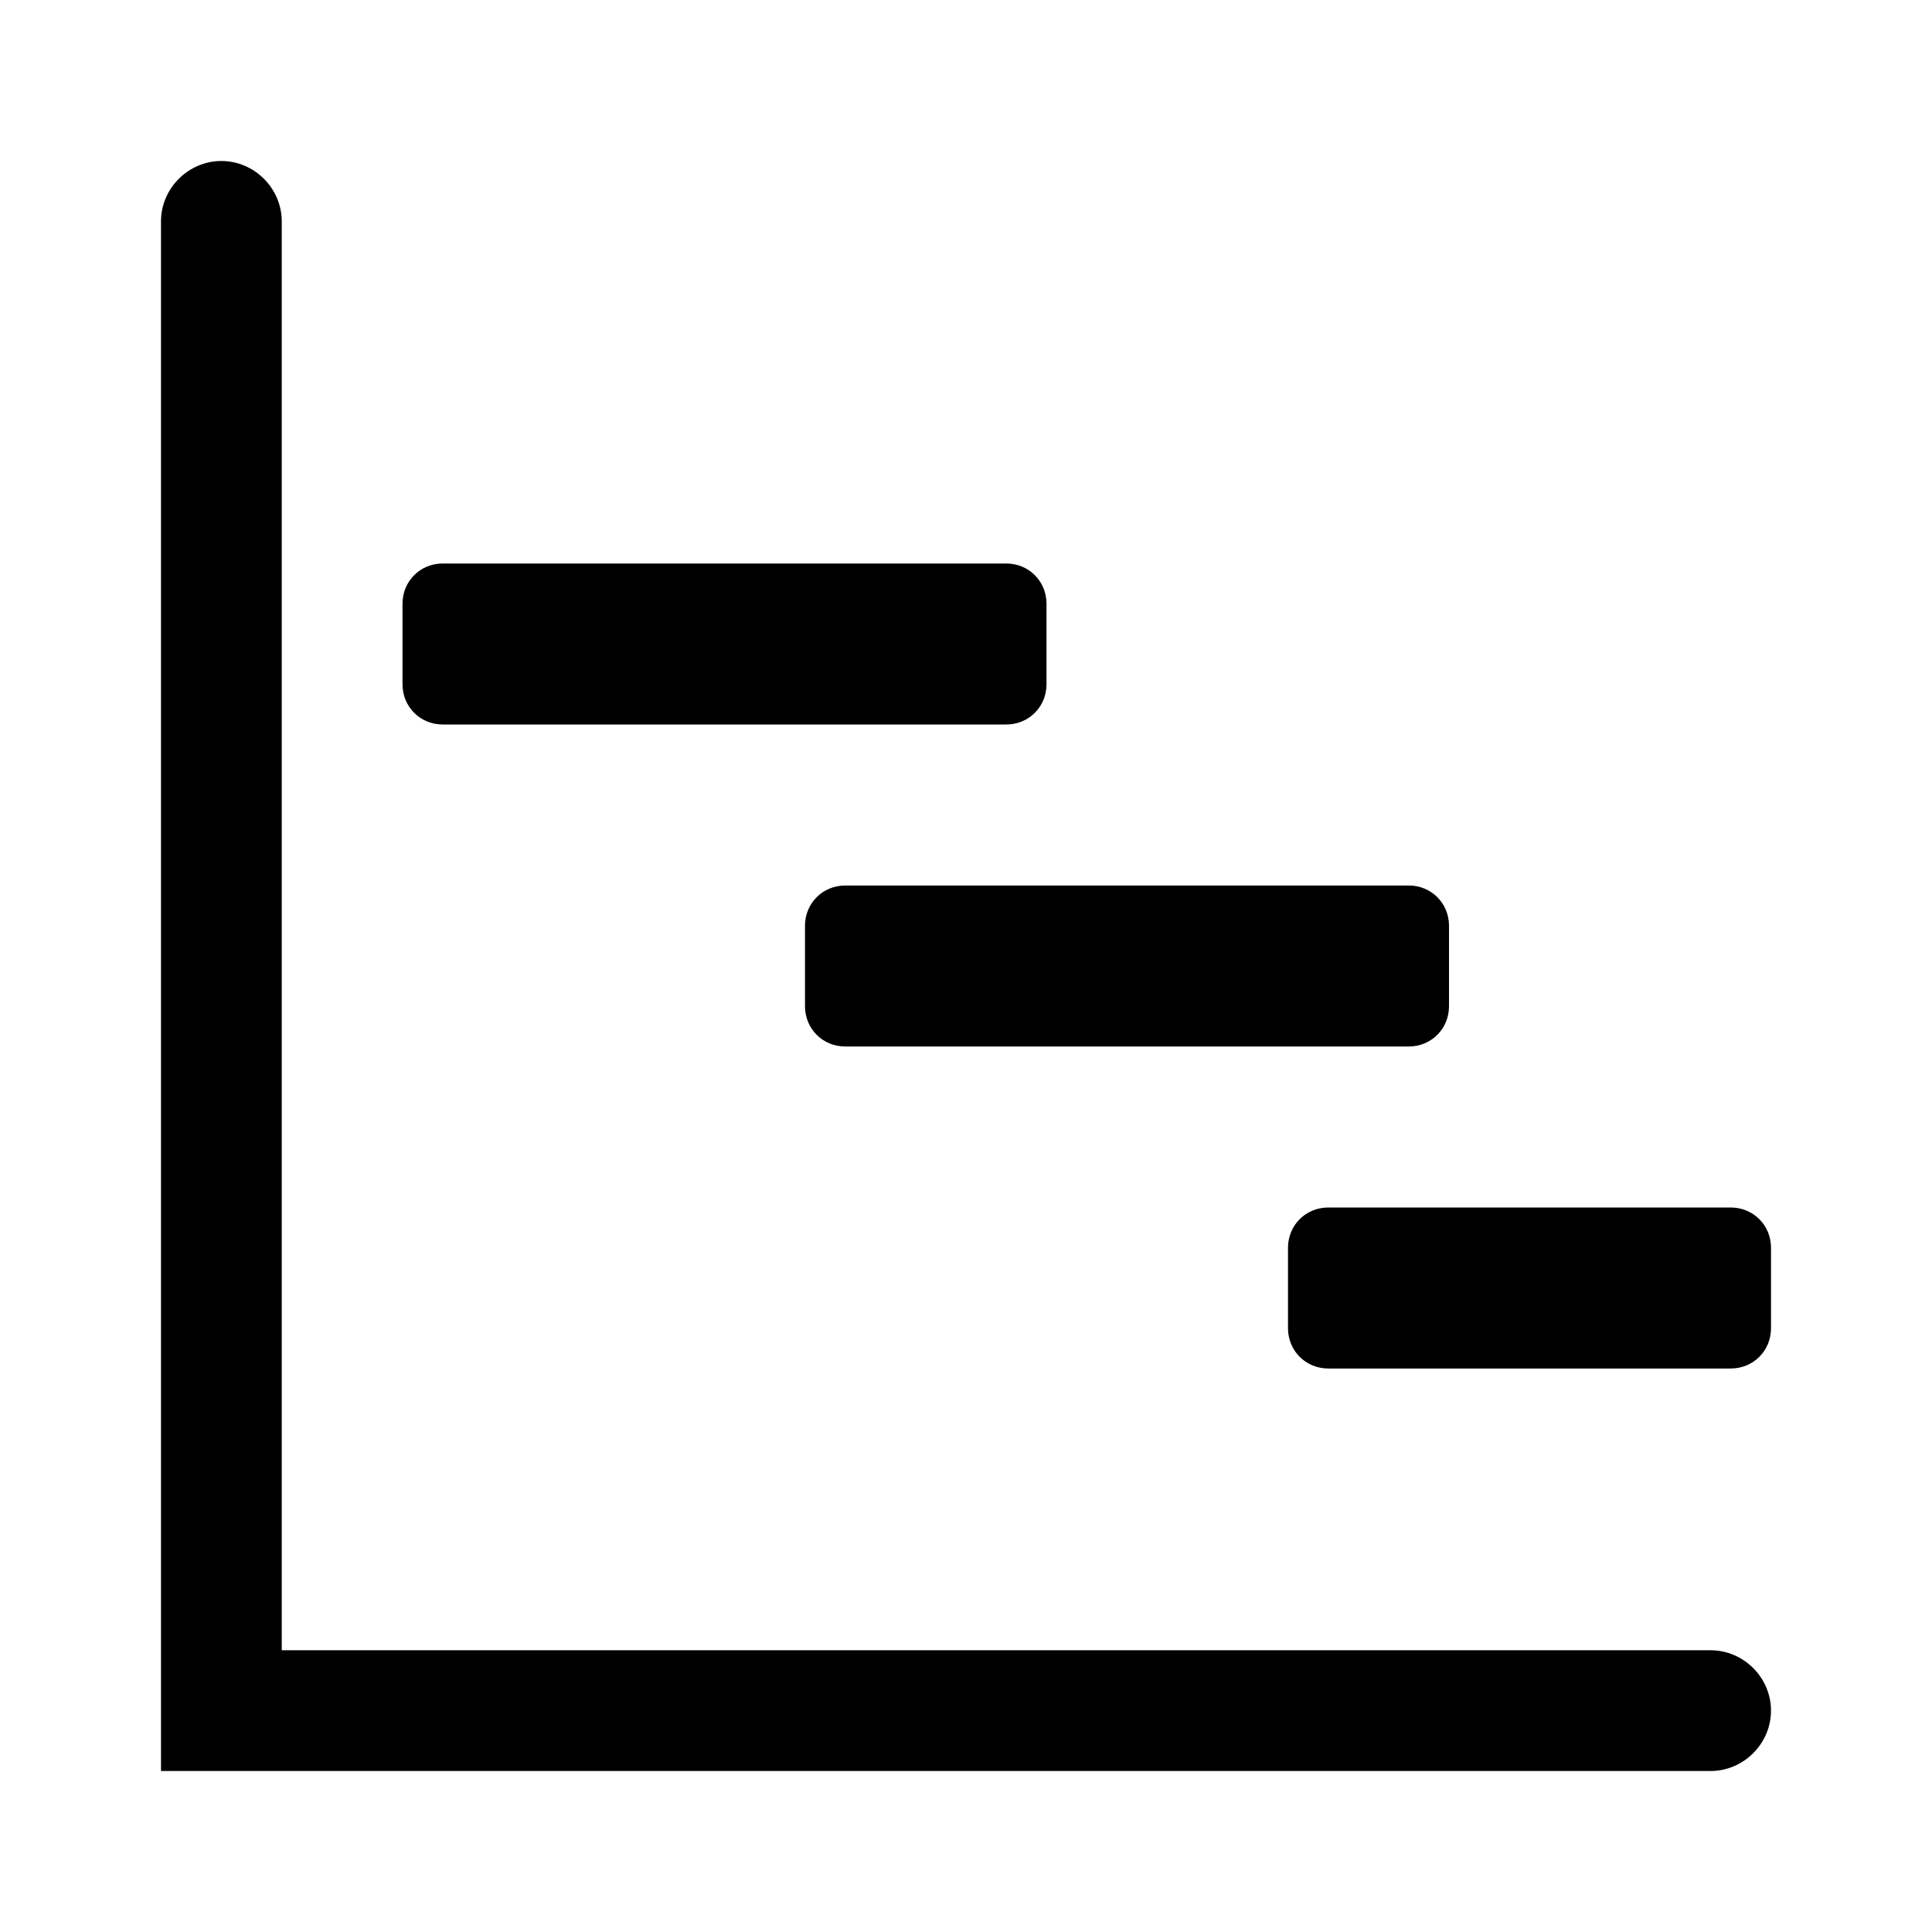 <svg xmlns="http://www.w3.org/2000/svg" width="24" height="24" fill="currentColor" class="mi-outline mi-gantt-chart" viewBox="0 0 24 24">
  <path d="M22 21.25c0 .41-.34.75-.75.75H2V2.75c0-.41.34-.75.75-.75s.75.34.75.75V20.5h17.75c.41 0 .75.34.75.75M13 8.5v-1c0-.28-.22-.5-.5-.5h-7c-.28 0-.5.22-.5.5v1c0 .28.22.5.5.5h7c.28 0 .5-.22.5-.5m5 4v-1c0-.28-.22-.5-.5-.5h-7c-.28 0-.5.22-.5.5v1c0 .28.22.5.5.5h7c.28 0 .5-.22.5-.5m4 4v-1c0-.28-.22-.5-.5-.5h-5c-.28 0-.5.22-.5.5v1c0 .28.22.5.5.5h5c.28 0 .5-.22.5-.5"/>
</svg>
